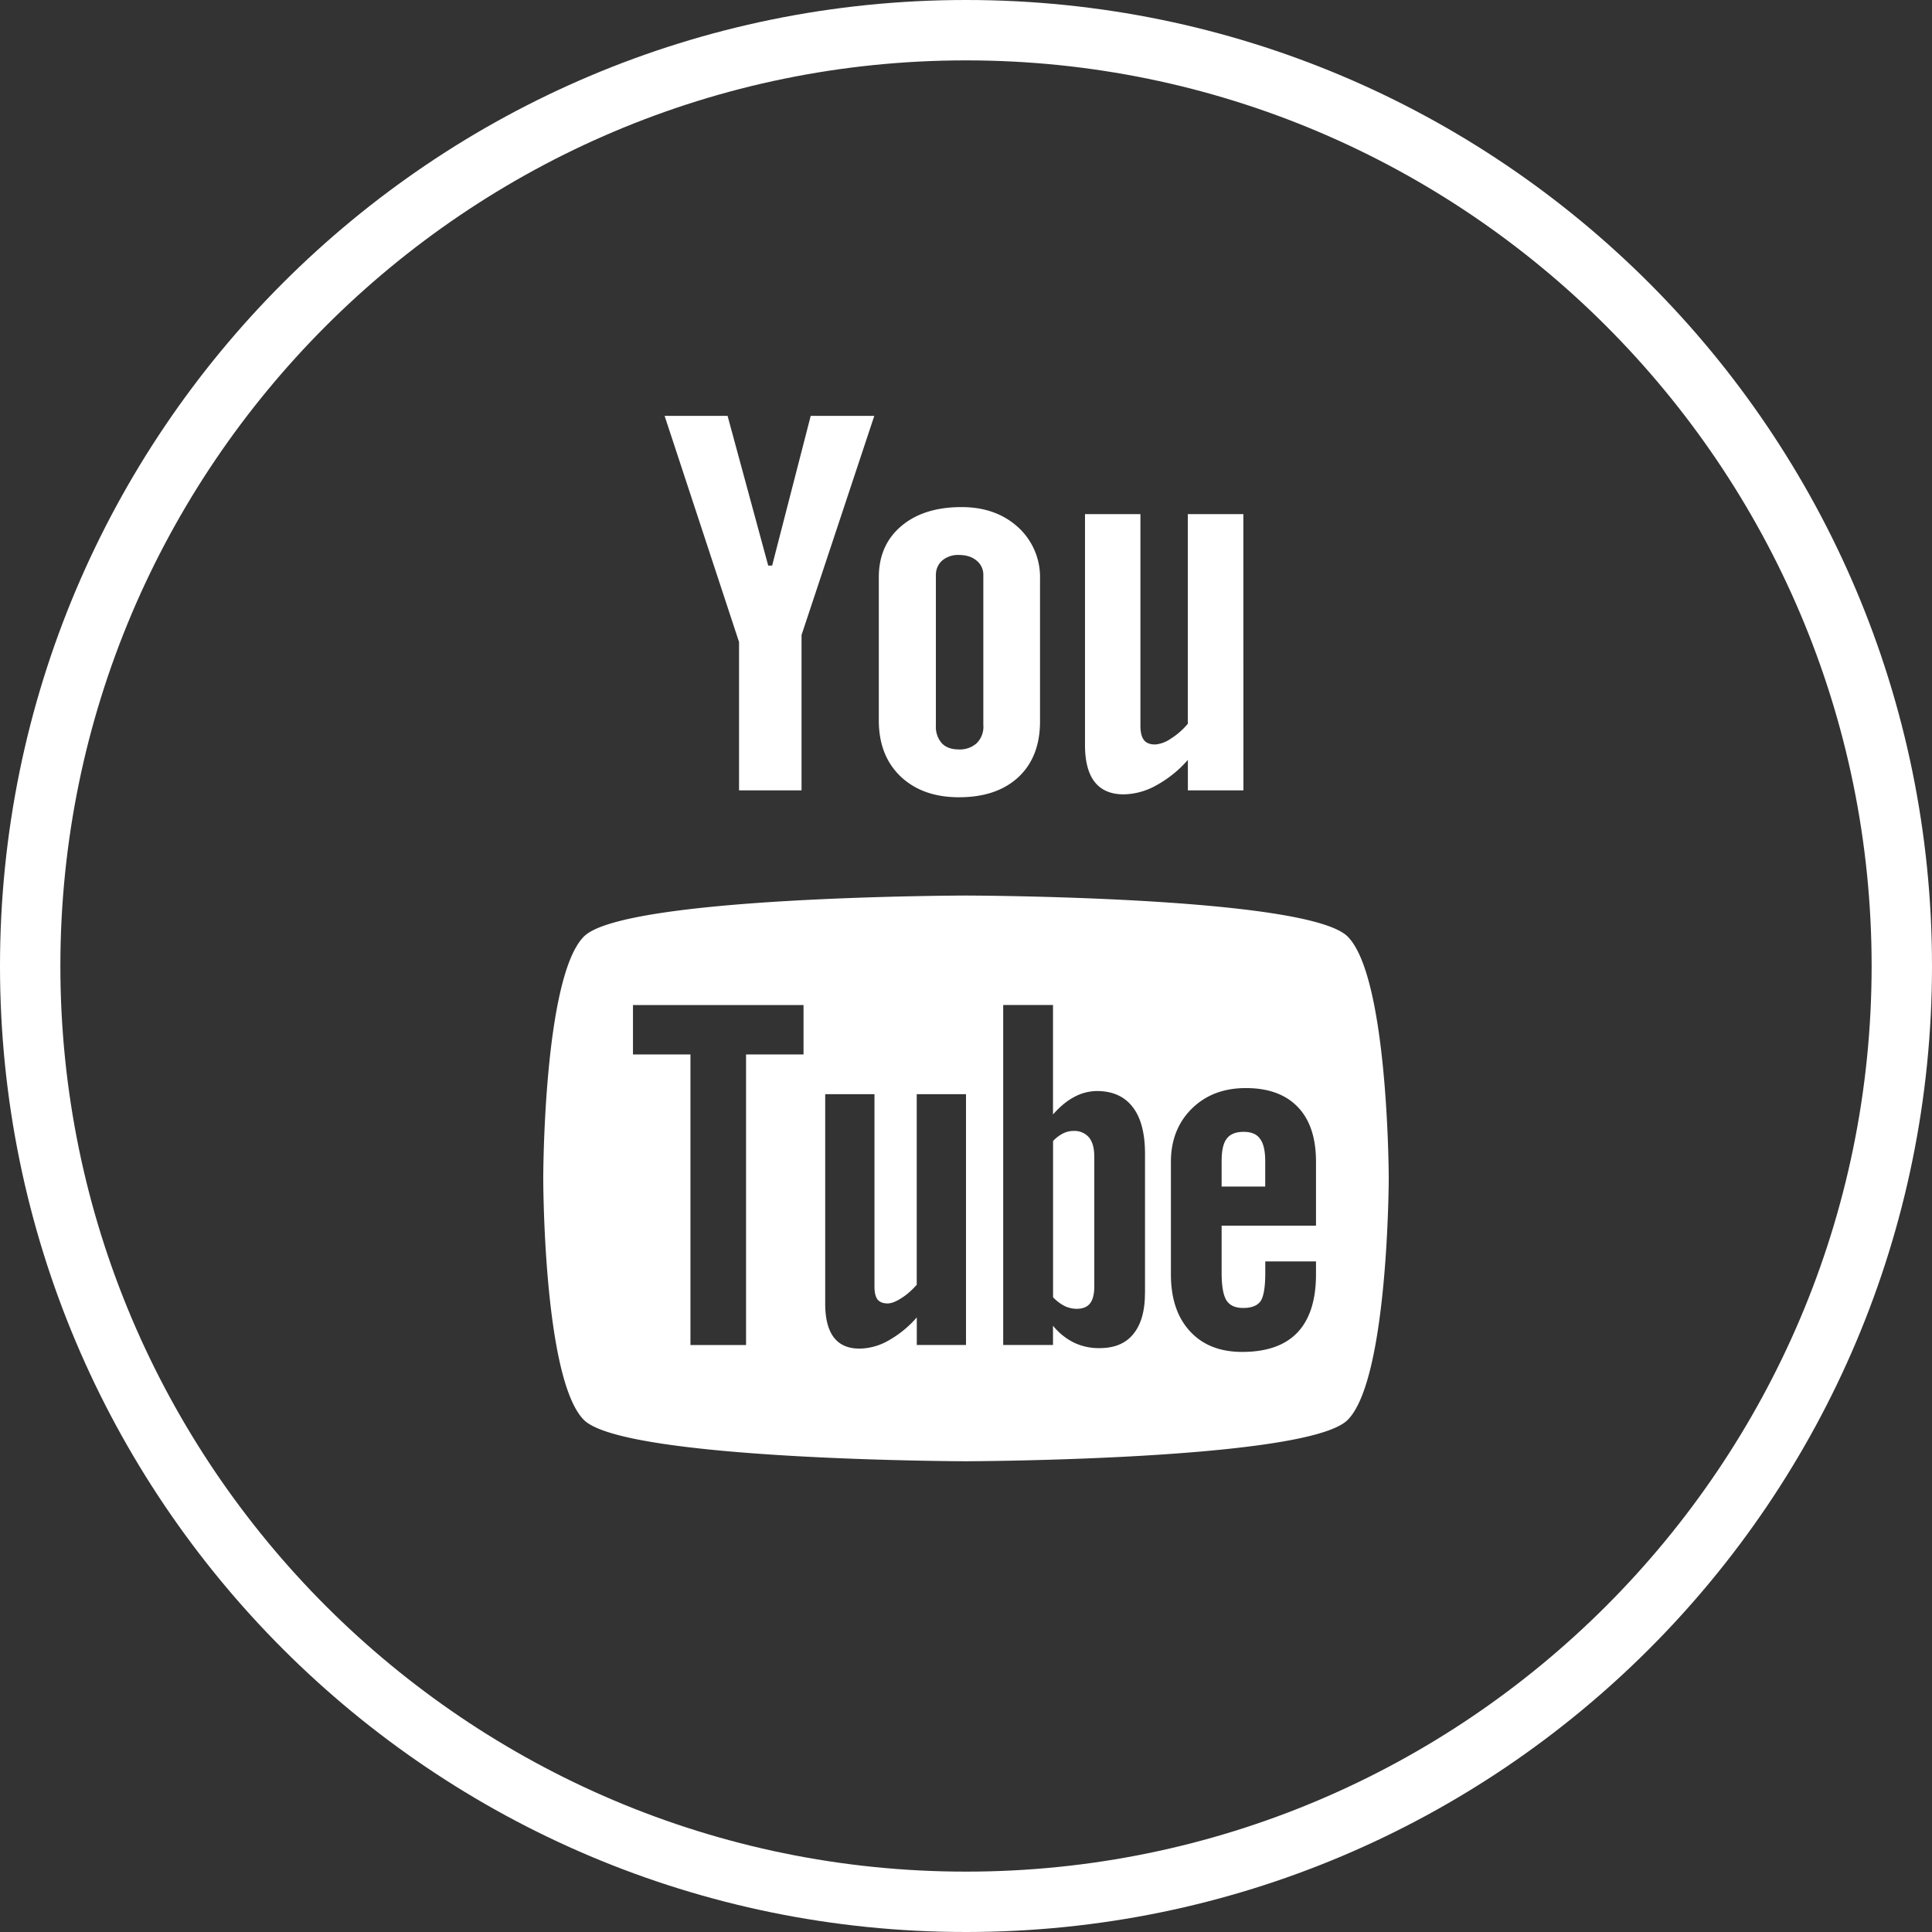 <svg viewBox="0 0 32 32" xml:space="preserve" xmlns="http://www.w3.org/2000/svg"><rect x="0" y="0" width="32" height="32" fill="#333333" stroke="none"/><g fill="#ffffff" class="fill-414752"><path d="M20.599 18.747c-.13 0-.224.037-.281.114-.057.073-.084.198-.084.373v.419h.722v-.419c0-.174-.029-.299-.087-.373-.054-.078-.146-.114-.27-.114zM17.783 18.732a.381.381 0 0 0-.173.04.59.59 0 0 0-.168.127v2.588a.71.71 0 0 0 .194.146.465.465 0 0 0 .197.045c.1 0 .173-.029.22-.088.047-.058.072-.152.072-.286v-2.145c0-.14-.029-.247-.087-.319a.315.315 0 0 0-.255-.108z"></path><path d="M22.321 15.512c-.671-.67-6.324-.679-6.324-.679s-5.652.008-6.325.678c-.672.672-.674 3.985-.674 4.004 0 .025.001 3.332.674 4.004.672.67 6.325.684 6.325.684s5.653-.014 6.324-.684c.675-.673.681-4.004.681-4.004 0-.018-.007-3.331-.681-4.003zm-9.012 1.953h-.952v4.813h-.921v-4.813h-.952v-.818h2.825v.818zM16 22.277h-.815v-.457a1.747 1.747 0 0 1-.472.385.985.985 0 0 1-.475.132c-.19 0-.33-.06-.427-.185-.094-.124-.143-.308-.143-.556v-3.473h.816v3.186c0 .099.017.169.05.214.036.044.092.066.168.066.06 0 .137-.029.228-.088.092-.058.175-.132.254-.222v-3.156H16v4.154zm2.964-.858c0 .294-.064.519-.192.676-.127.157-.313.234-.555.234a.957.957 0 0 1-.427-.09 1.041 1.041 0 0 1-.349-.281v.319h-.825v-5.631h.825v1.813c.111-.126.227-.224.35-.289a.799.799 0 0 1 .377-.099c.259 0 .456.088.592.264.138.177.205.437.205.777v2.307zm2.832-1.118h-1.562v.781c0 .219.027.371.08.456.055.085.146.126.277.126.135 0 .23-.036.284-.107.053-.072.082-.229.082-.474v-.19h.84v.213c0 .426-.102.747-.307.964-.204.215-.51.322-.916.322-.365 0-.654-.113-.864-.342-.21-.227-.316-.541-.316-.942v-1.865c0-.359.117-.654.347-.881.231-.227.528-.34.894-.34.374 0 .661.105.862.315.201.21.3.511.3.906v1.058zM20.595 13.091h-.92v-.505a1.91 1.91 0 0 1-.529.425 1.137 1.137 0 0 1-.533.146c-.214 0-.373-.068-.481-.205-.107-.136-.161-.34-.161-.614V8.515h.918v3.508c0 .108.021.187.059.235.037.049.101.073.187.073a.524.524 0 0 0 .256-.096c.103-.064.198-.146.283-.247V8.515h.92l.001 4.576zM16.862 8.732c-.244-.222-.556-.333-.936-.333-.417 0-.751.105-.998.315-.248.21-.372.492-.372.847v2.372c0 .389.121.698.361.928.242.229.564.344.966.344.418 0 .745-.111.986-.334.237-.223.357-.53.357-.921V9.588a1.116 1.116 0 0 0-.364-.856zm-.574 3.288a.384.384 0 0 1-.11.289.417.417 0 0 1-.297.104c-.122 0-.216-.034-.281-.102a.41.41 0 0 1-.099-.291V9.527c0-.1.036-.181.105-.243a.403.403 0 0 1 .274-.092c.121 0 .219.03.294.092a.3.3 0 0 1 .113.243v2.493zM12.051 6.888h-1.043l1.233 3.746v2.457h1.035v-2.573l1.205-3.63h-1.053l-.639 2.48h-.065z"></path></g><path d="M16 1c8.271 0 15 6.729 15 15s-6.729 15-15 15S1 24.271 1 16 7.729 1 16 1m0-1C7.163 0 0 7.164 0 16s7.163 16 16 16 16-7.164 16-16S24.837 0 16 0z" fill="#ffffff" class="fill-414752"></path></svg>